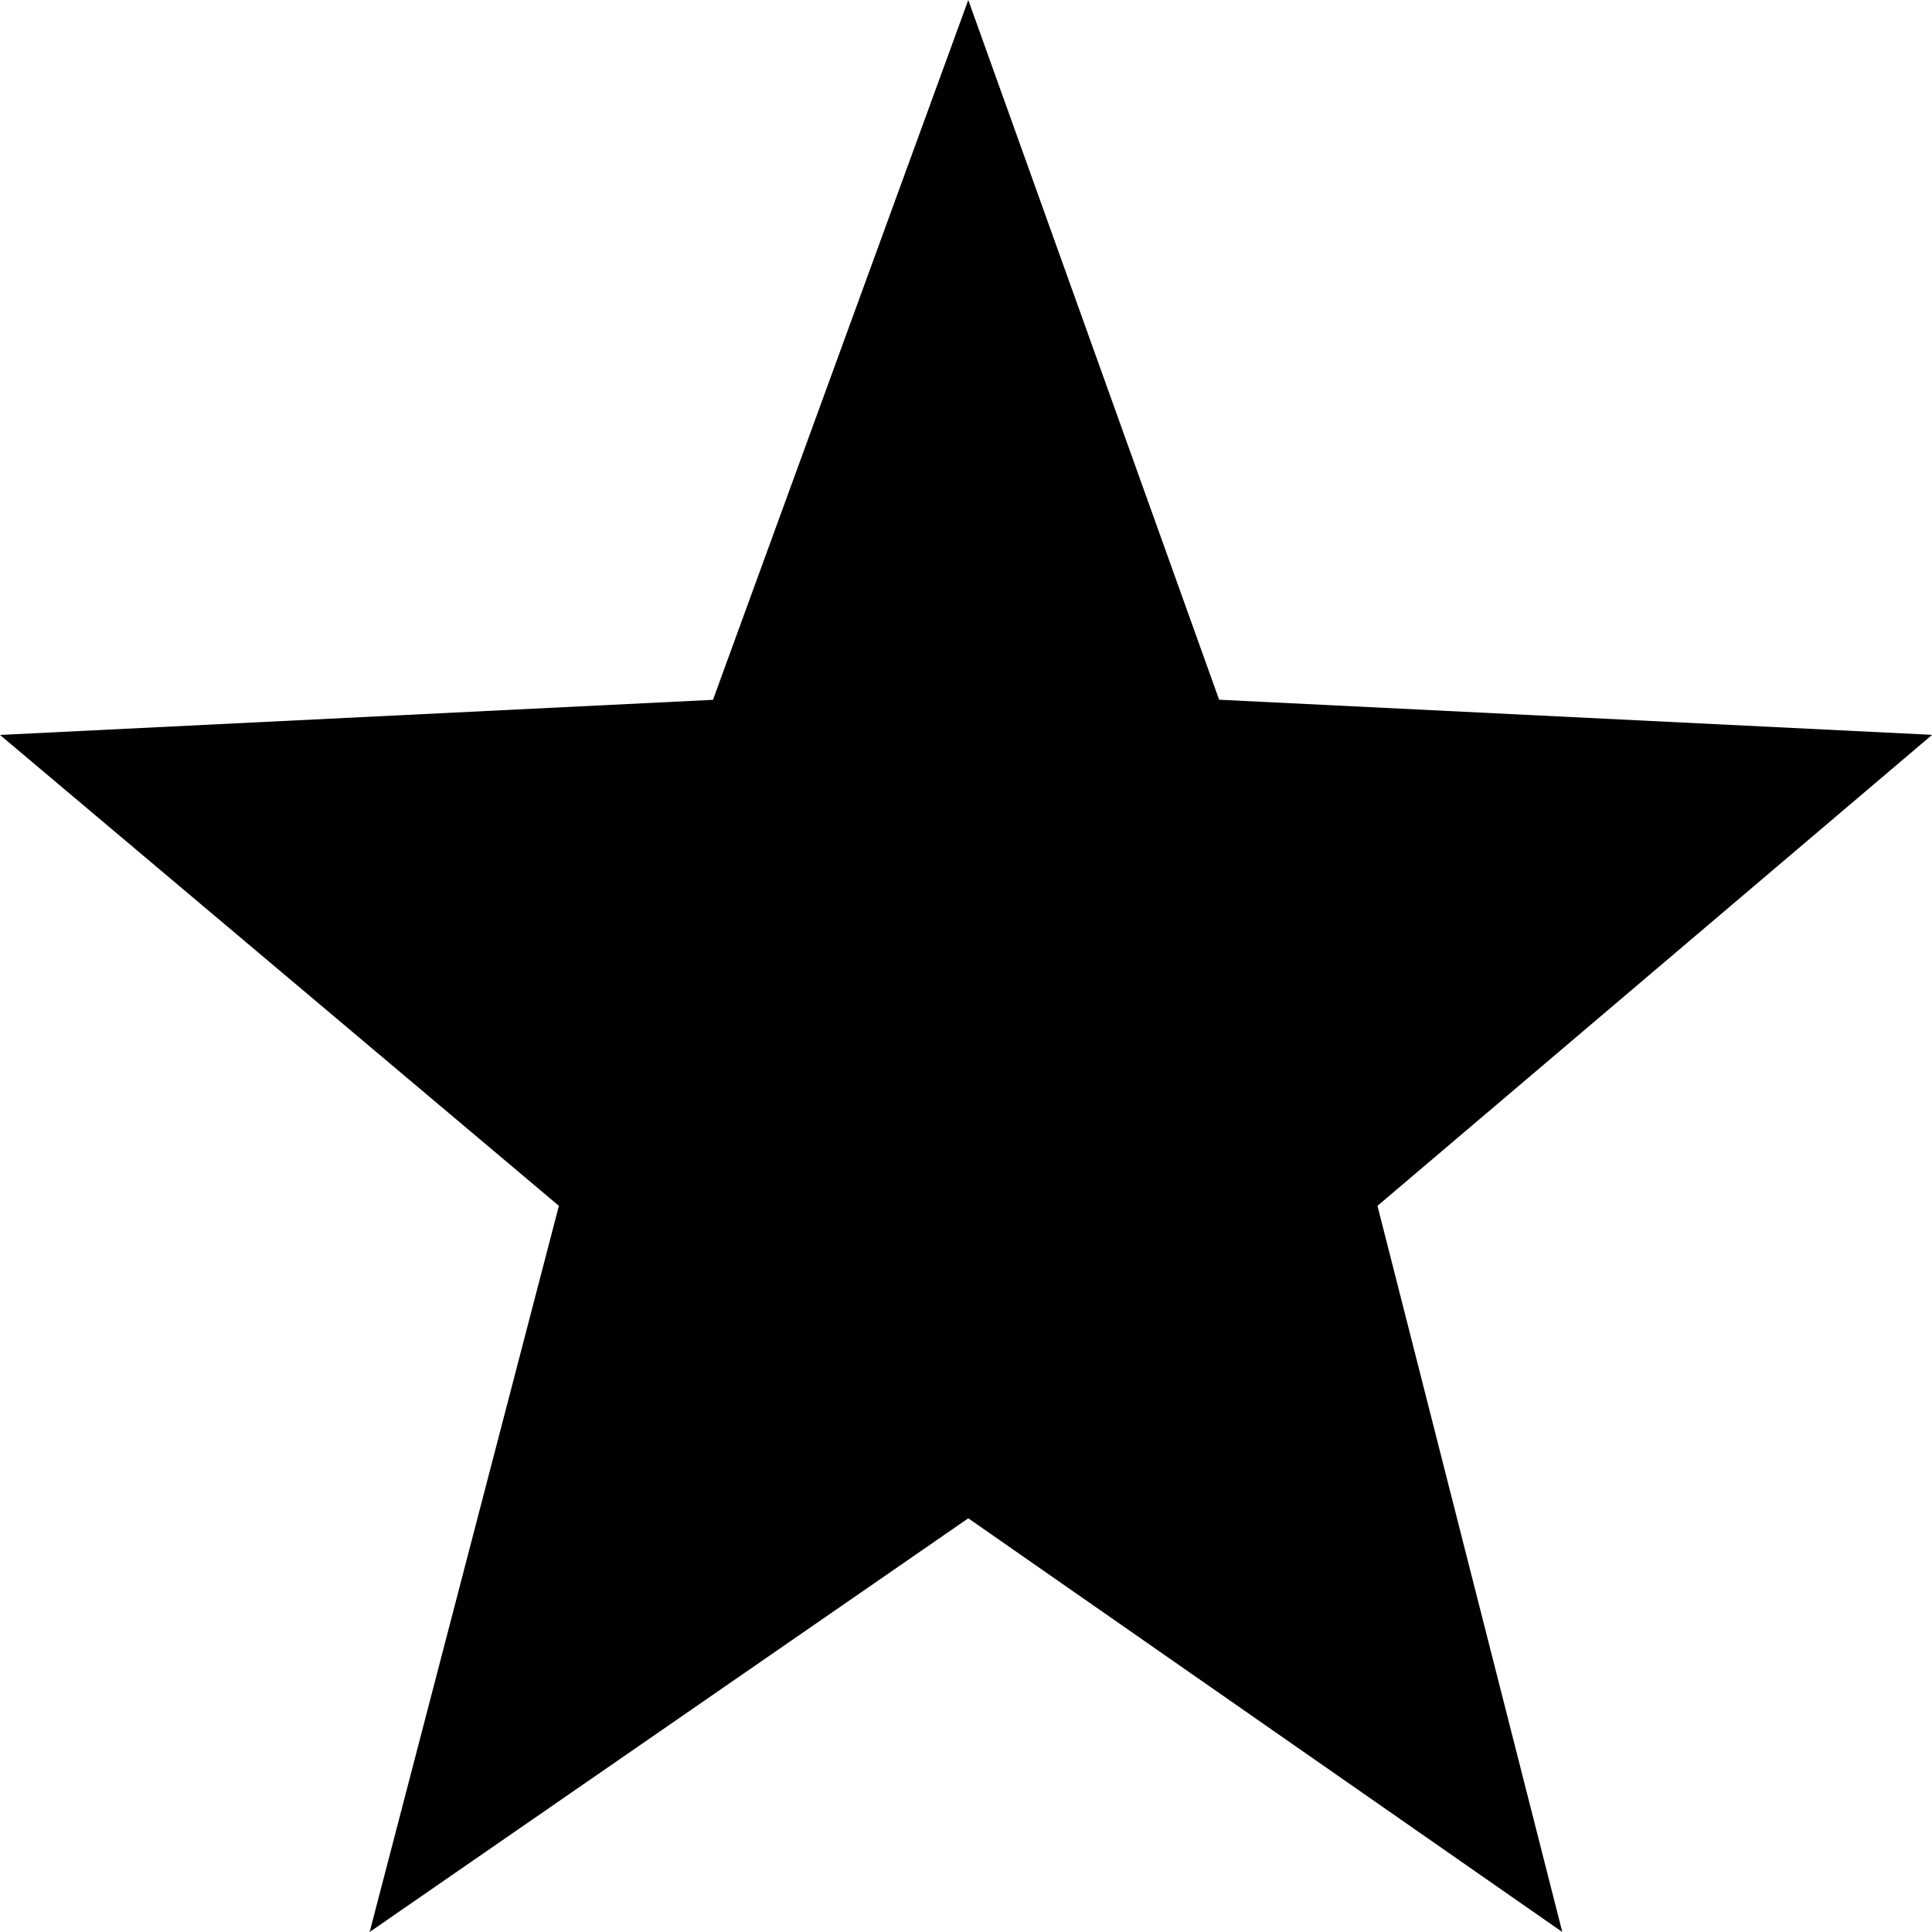 <?xml version="1.0" encoding="UTF-8"?> <svg xmlns="http://www.w3.org/2000/svg" id="MP_Logo" width="38.509" height="38.509" viewBox="0 0 38.509 38.509"><path id="Контур_1" data-name="Контур 1" d="M19.3.7l5,13.947,14.211.7L27.456,24.735,31.14,39.209,19.3,30.963,7.368,39.209,11.14,24.735,0,15.349l14.211-.7Z" transform="translate(0 -0.7)"></path></svg> 